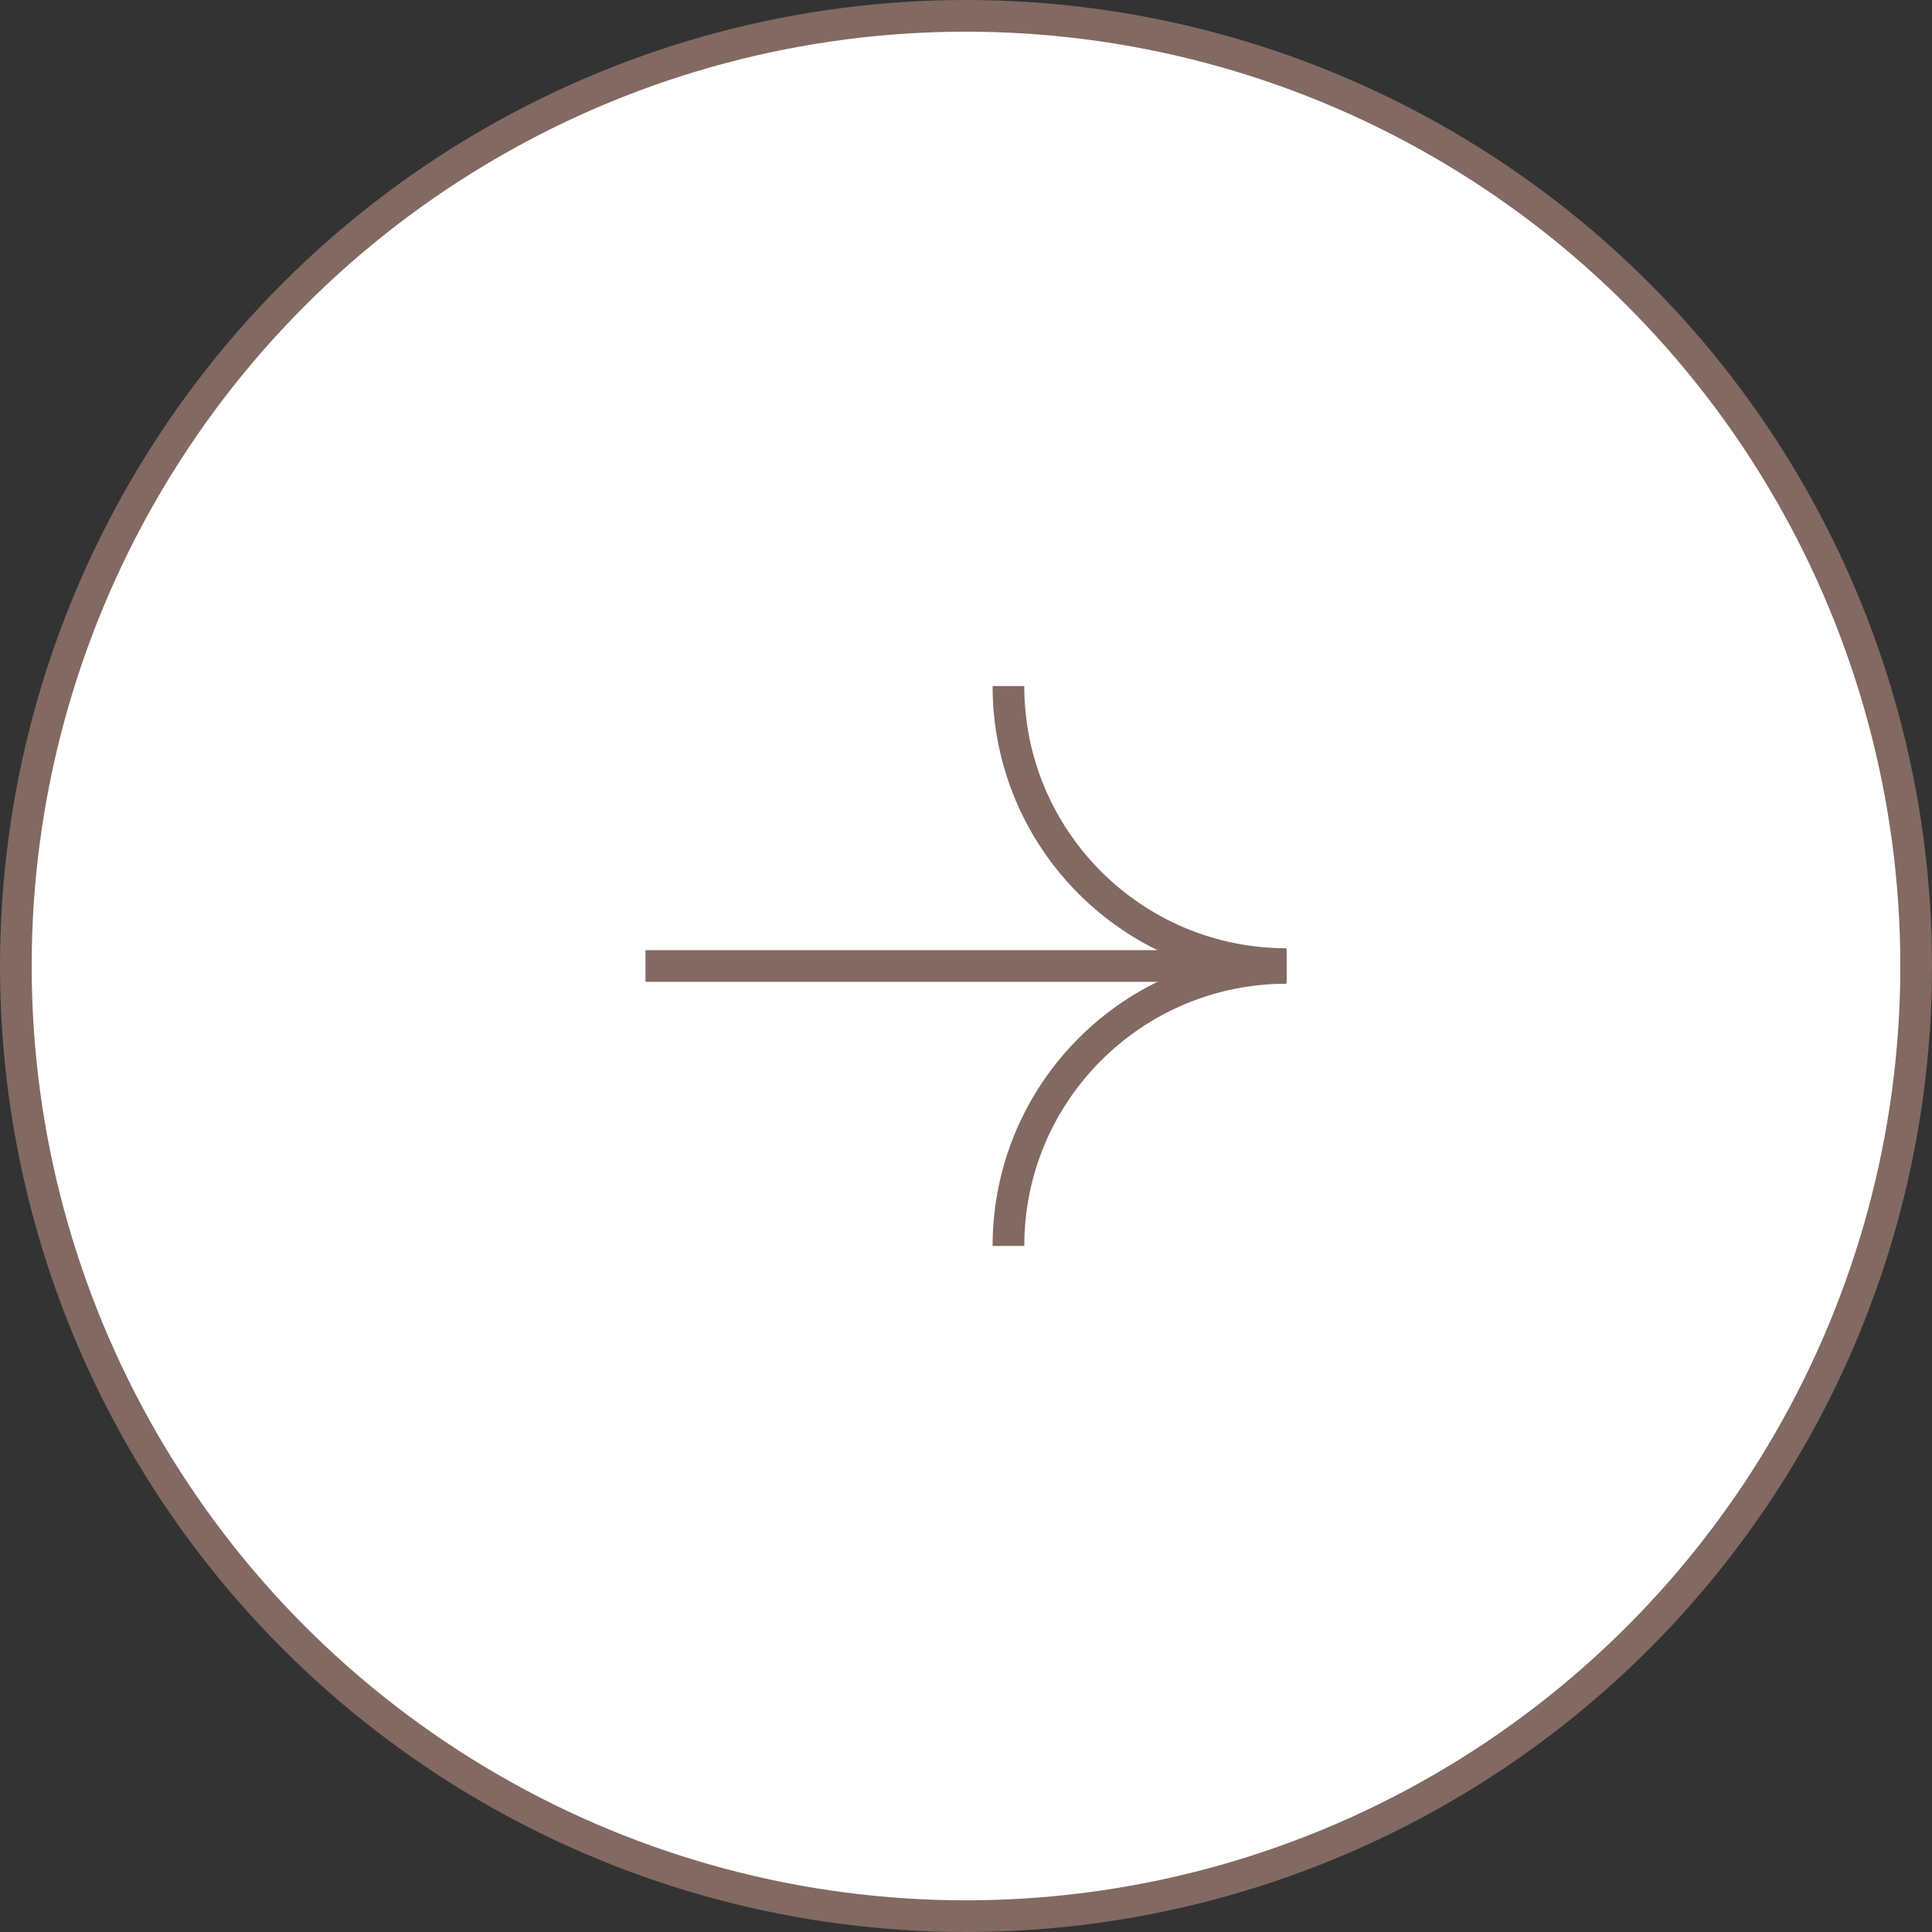 <?xml version="1.0" encoding="UTF-8"?><svg id="_レイヤー_2" xmlns="http://www.w3.org/2000/svg" viewBox="0 0 61 61"><rect x="0" y="0" width="61" height="61" fill="#333333" stroke="none"/><defs><style>.cls-1{fill:none;}.cls-1,.cls-2{stroke:#826962;stroke-miterlimit:10;}.cls-2{fill:#fff;}</style></defs><g id="Design"><circle class="cls-2" cx="30.5" cy="30.5" r="30"/><line class="cls-1" x1="20.38" y1="30.5" x2="40.62" y2="30.5"/><path class="cls-1" d="M40.62,30.44c-4.85,0-8.78-3.93-8.78-8.78"/><path class="cls-1" d="M40.62,30.56c-4.85,0-8.78,3.93-8.78,8.78"/></g></svg>
